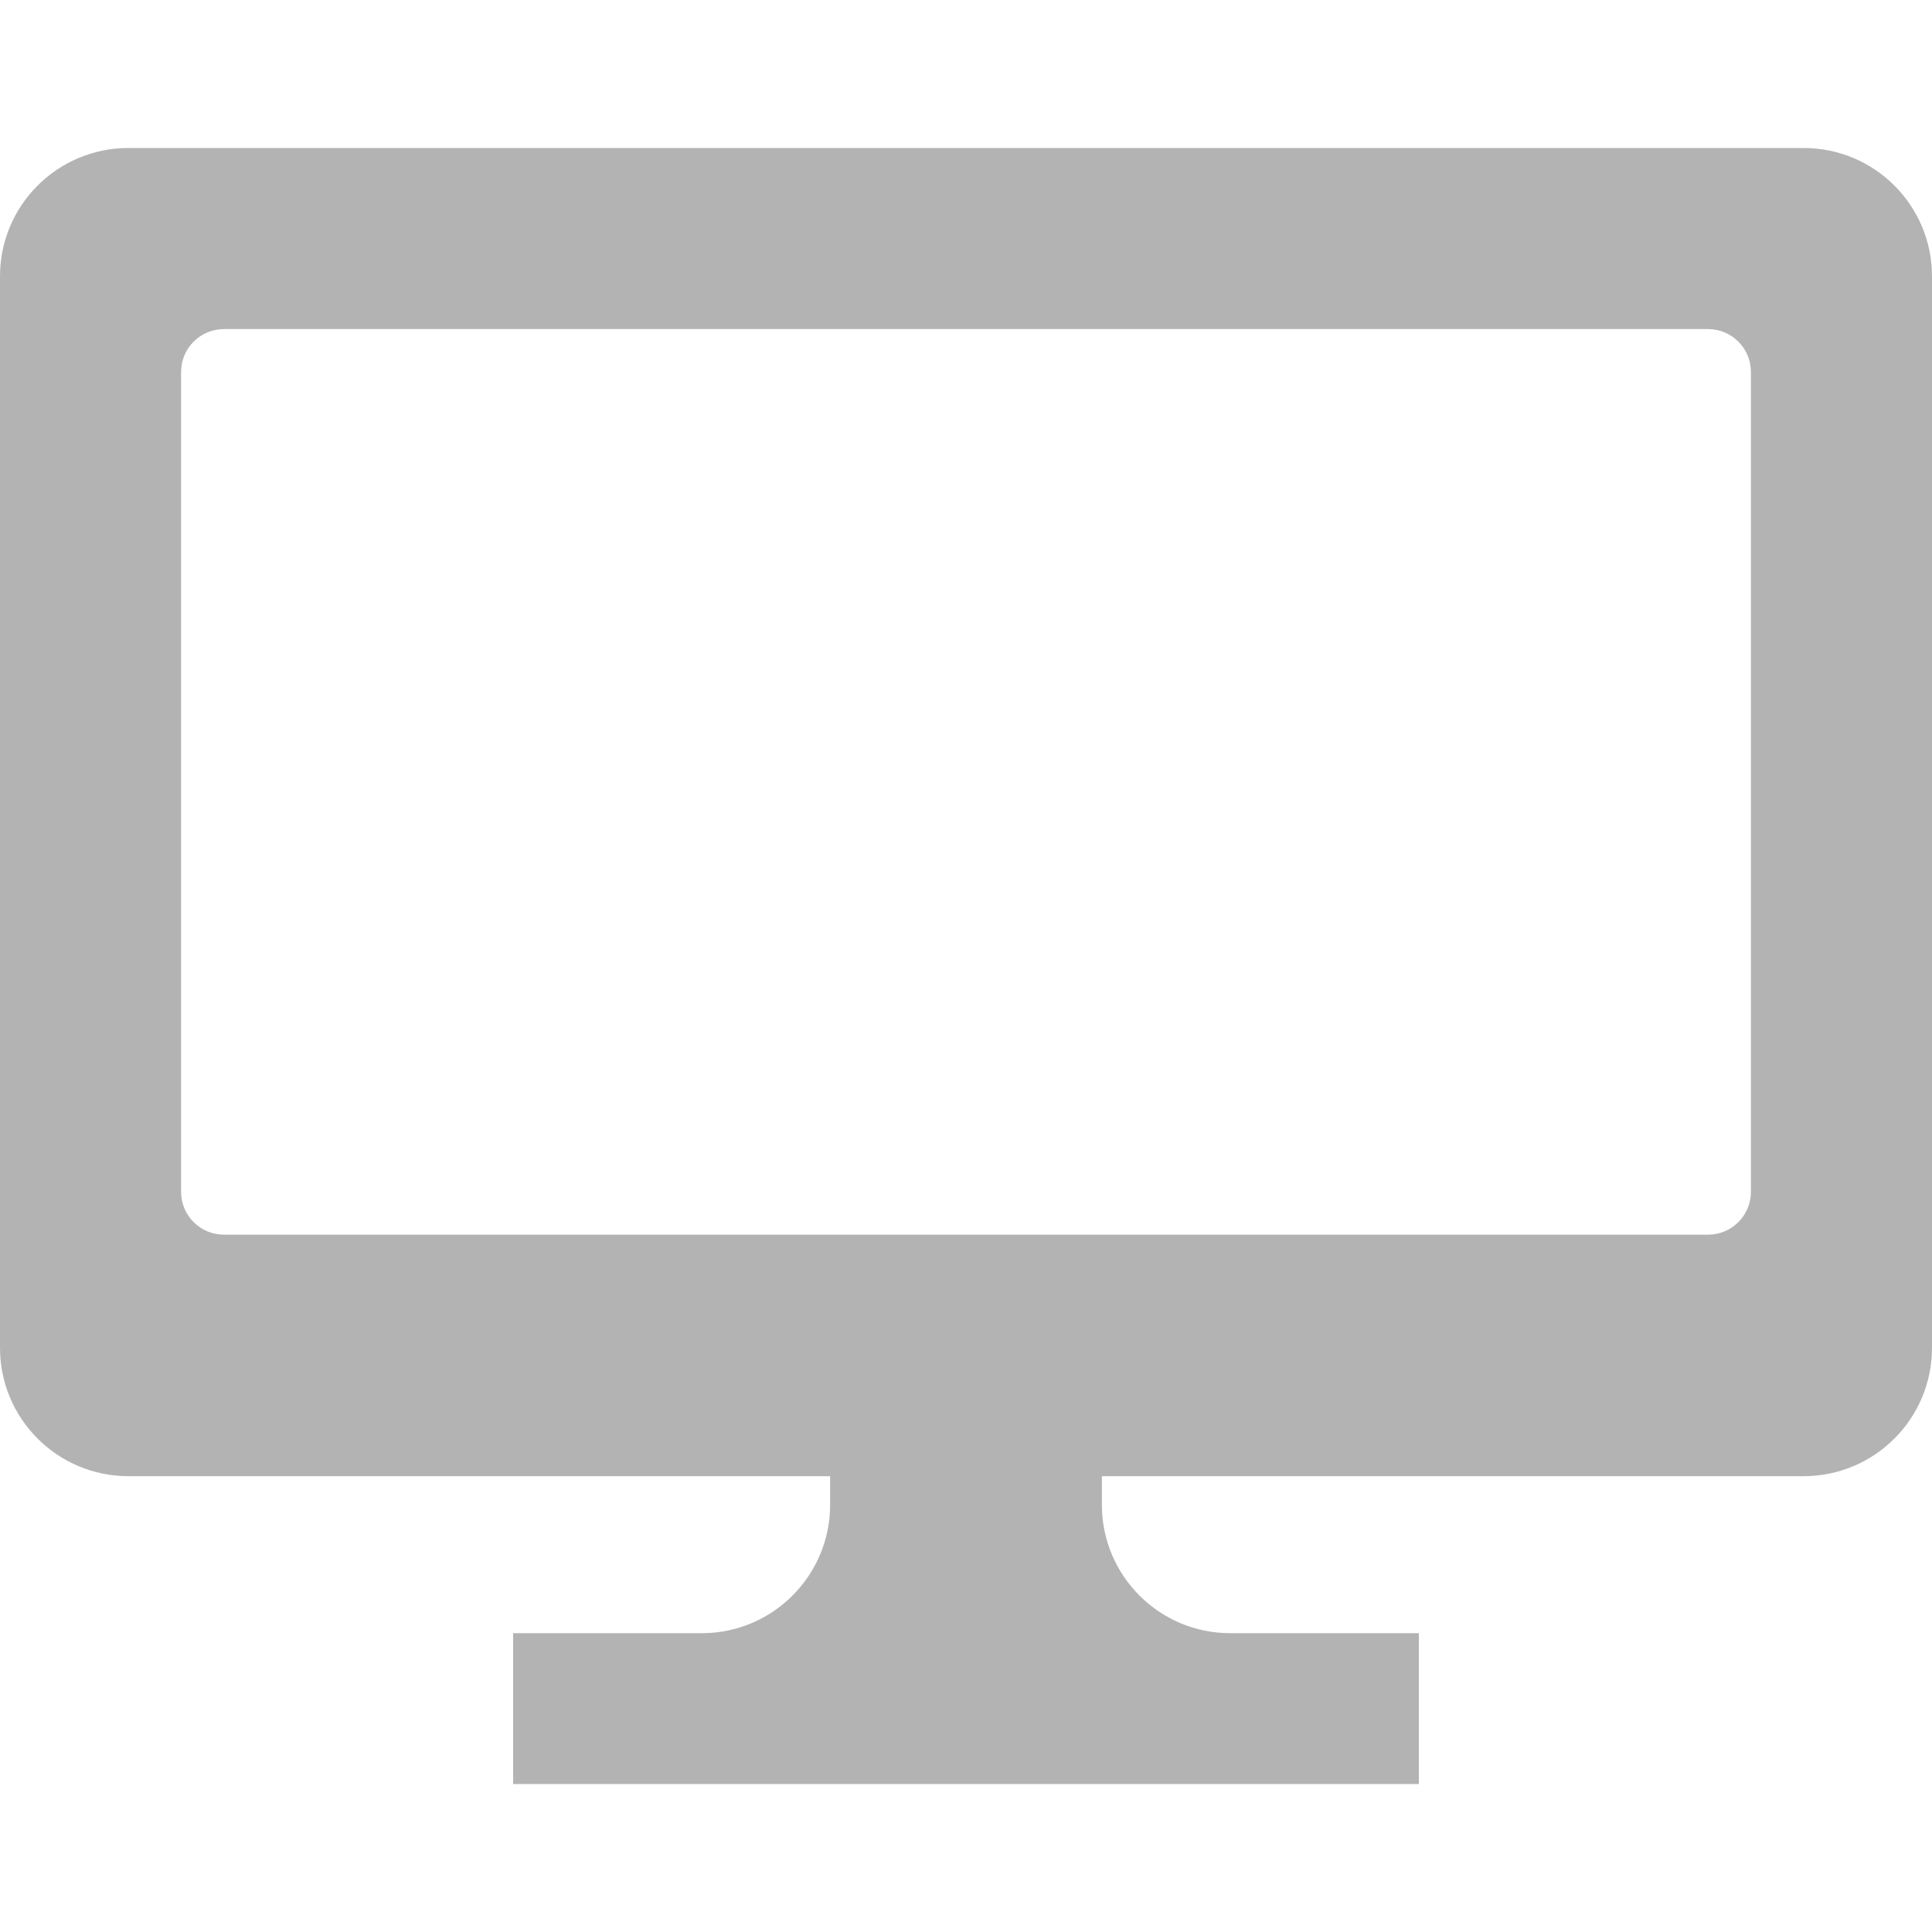 <svg width="15" height="15" viewBox="0 0 15 15" fill="none" xmlns="http://www.w3.org/2000/svg">
<path d="M14.003 1.149H0.997C0.446 1.149 0 1.595 0 2.145V10.464C0 11.015 0.446 11.461 0.997 11.461H6.445V11.683C6.445 12.233 5.999 12.68 5.449 12.68H3.984V13.851H6.129H8.871H11.016V12.68H9.551C9.001 12.68 8.555 12.233 8.555 11.683V11.461H14.003C14.554 11.461 15 11.015 15 10.464V2.145C15 1.595 14.554 1.149 14.003 1.149ZM13.594 9.254C13.594 9.437 13.445 9.586 13.261 9.586H1.739C1.555 9.586 1.406 9.437 1.406 9.254V2.887C1.406 2.704 1.555 2.555 1.739 2.555H13.261C13.445 2.555 13.594 2.704 13.594 2.887V9.254H13.594Z" fill="#B3B3B3"/>
</svg>

